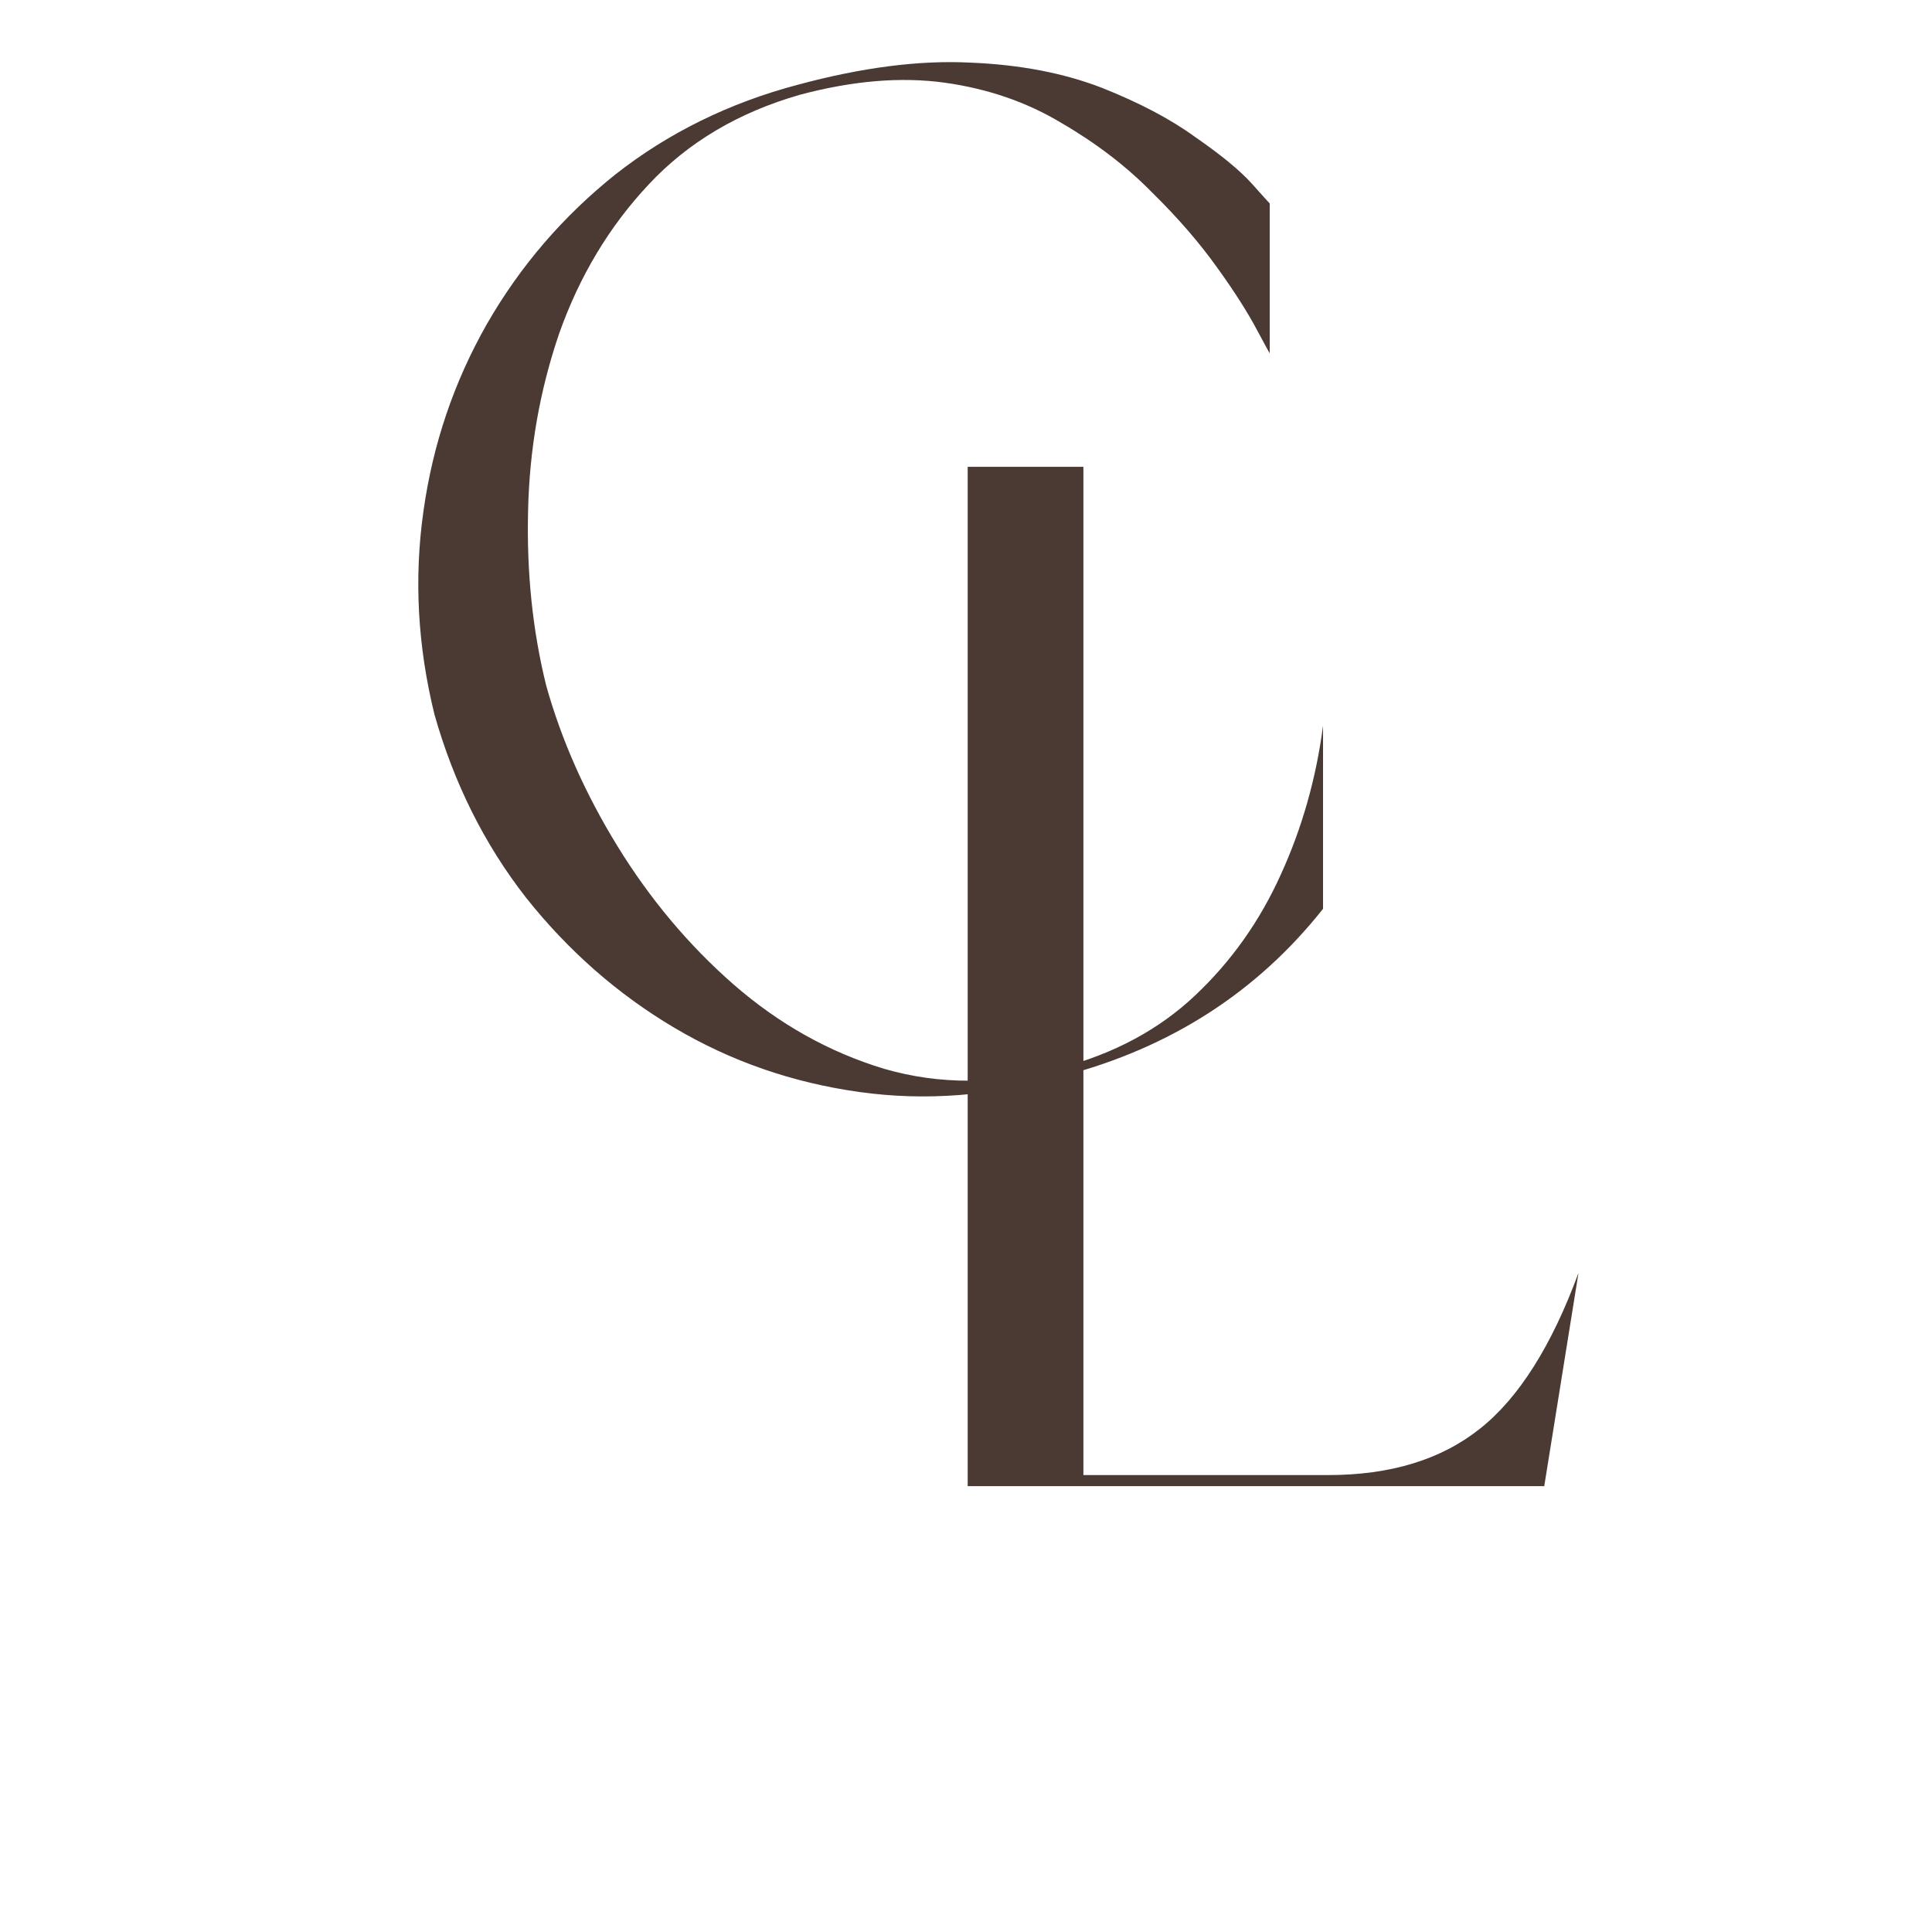 <svg version="1.0" preserveAspectRatio="xMidYMid meet" height="40" viewBox="0 0 30 30" zoomAndPan="magnify" width="40" xmlns:xlink="http://www.w3.org/1999/xlink" xmlns="http://www.w3.org/2000/svg"><defs><g></g><clipPath id="28d67b9562"><path clip-rule="nonzero" d="M 1 0.23 L 16 0.23 L 16 18 L 1 18 Z M 1 0.23"></path></clipPath><clipPath id="443f87611c"><rect height="29" y="0" width="21" x="0"></rect></clipPath></defs><g transform="matrix(1, 0, 0, 1, 5, 0)"><g clip-path="url(#443f87611c)"><g clip-path="url(#28d67b9562)"><g fill-opacity="1" fill="#4b3a33"><g transform="translate(0.7, 16.878)"><g><path d="M 6.719 -15.406 C 5.77 -15.133 4.988 -14.672 4.375 -14.016 C 3.758 -13.359 3.297 -12.586 2.984 -11.703 C 2.68 -10.816 2.52 -9.895 2.5 -8.938 C 2.477 -7.988 2.57 -7.086 2.781 -6.234 C 3.02 -5.379 3.391 -4.547 3.891 -3.734 C 4.391 -2.922 4.988 -2.207 5.688 -1.594 C 6.395 -0.977 7.176 -0.539 8.031 -0.281 C 8.895 -0.031 9.805 -0.035 10.766 -0.297 C 11.598 -0.516 12.297 -0.891 12.859 -1.422 C 13.422 -1.953 13.863 -2.578 14.188 -3.297 C 14.52 -4.023 14.738 -4.797 14.844 -5.609 L 14.844 -2.766 C 13.82 -1.473 12.477 -0.609 10.812 -0.172 C 9.727 0.141 8.672 0.223 7.641 0.078 C 6.609 -0.066 5.648 -0.398 4.766 -0.922 C 3.891 -1.441 3.125 -2.113 2.469 -2.938 C 1.82 -3.77 1.348 -4.719 1.047 -5.781 C 0.785 -6.844 0.727 -7.895 0.875 -8.938 C 1.02 -9.977 1.348 -10.945 1.859 -11.844 C 2.379 -12.75 3.047 -13.523 3.859 -14.172 C 4.68 -14.816 5.625 -15.281 6.688 -15.562 C 7.688 -15.832 8.578 -15.945 9.359 -15.906 C 10.141 -15.875 10.82 -15.742 11.406 -15.516 C 11.988 -15.285 12.473 -15.031 12.859 -14.75 C 13.254 -14.477 13.547 -14.238 13.734 -14.031 C 13.922 -13.82 14.016 -13.719 14.016 -13.719 L 14.016 -11.391 C 14.016 -11.391 13.945 -11.516 13.812 -11.766 C 13.676 -12.023 13.473 -12.344 13.203 -12.719 C 12.93 -13.102 12.594 -13.492 12.188 -13.891 C 11.789 -14.297 11.32 -14.656 10.781 -14.969 C 10.25 -15.289 9.645 -15.5 8.969 -15.594 C 8.289 -15.688 7.539 -15.625 6.719 -15.406 Z M 6.719 -15.406"></path></g></g></g></g><g fill-opacity="1" fill="#4b3a33"><g transform="translate(9.245, 23.077)"><g><path d="M 10.266 -3.312 L 9.734 0 L 0.781 0 L 0.781 -15.828 L 2.578 -15.828 L 2.578 -0.172 L 6.375 -0.172 C 7.344 -0.172 8.129 -0.41 8.734 -0.891 C 9.336 -1.367 9.848 -2.176 10.266 -3.312 Z M 10.266 -3.312"></path></g></g></g></g></g></svg>
